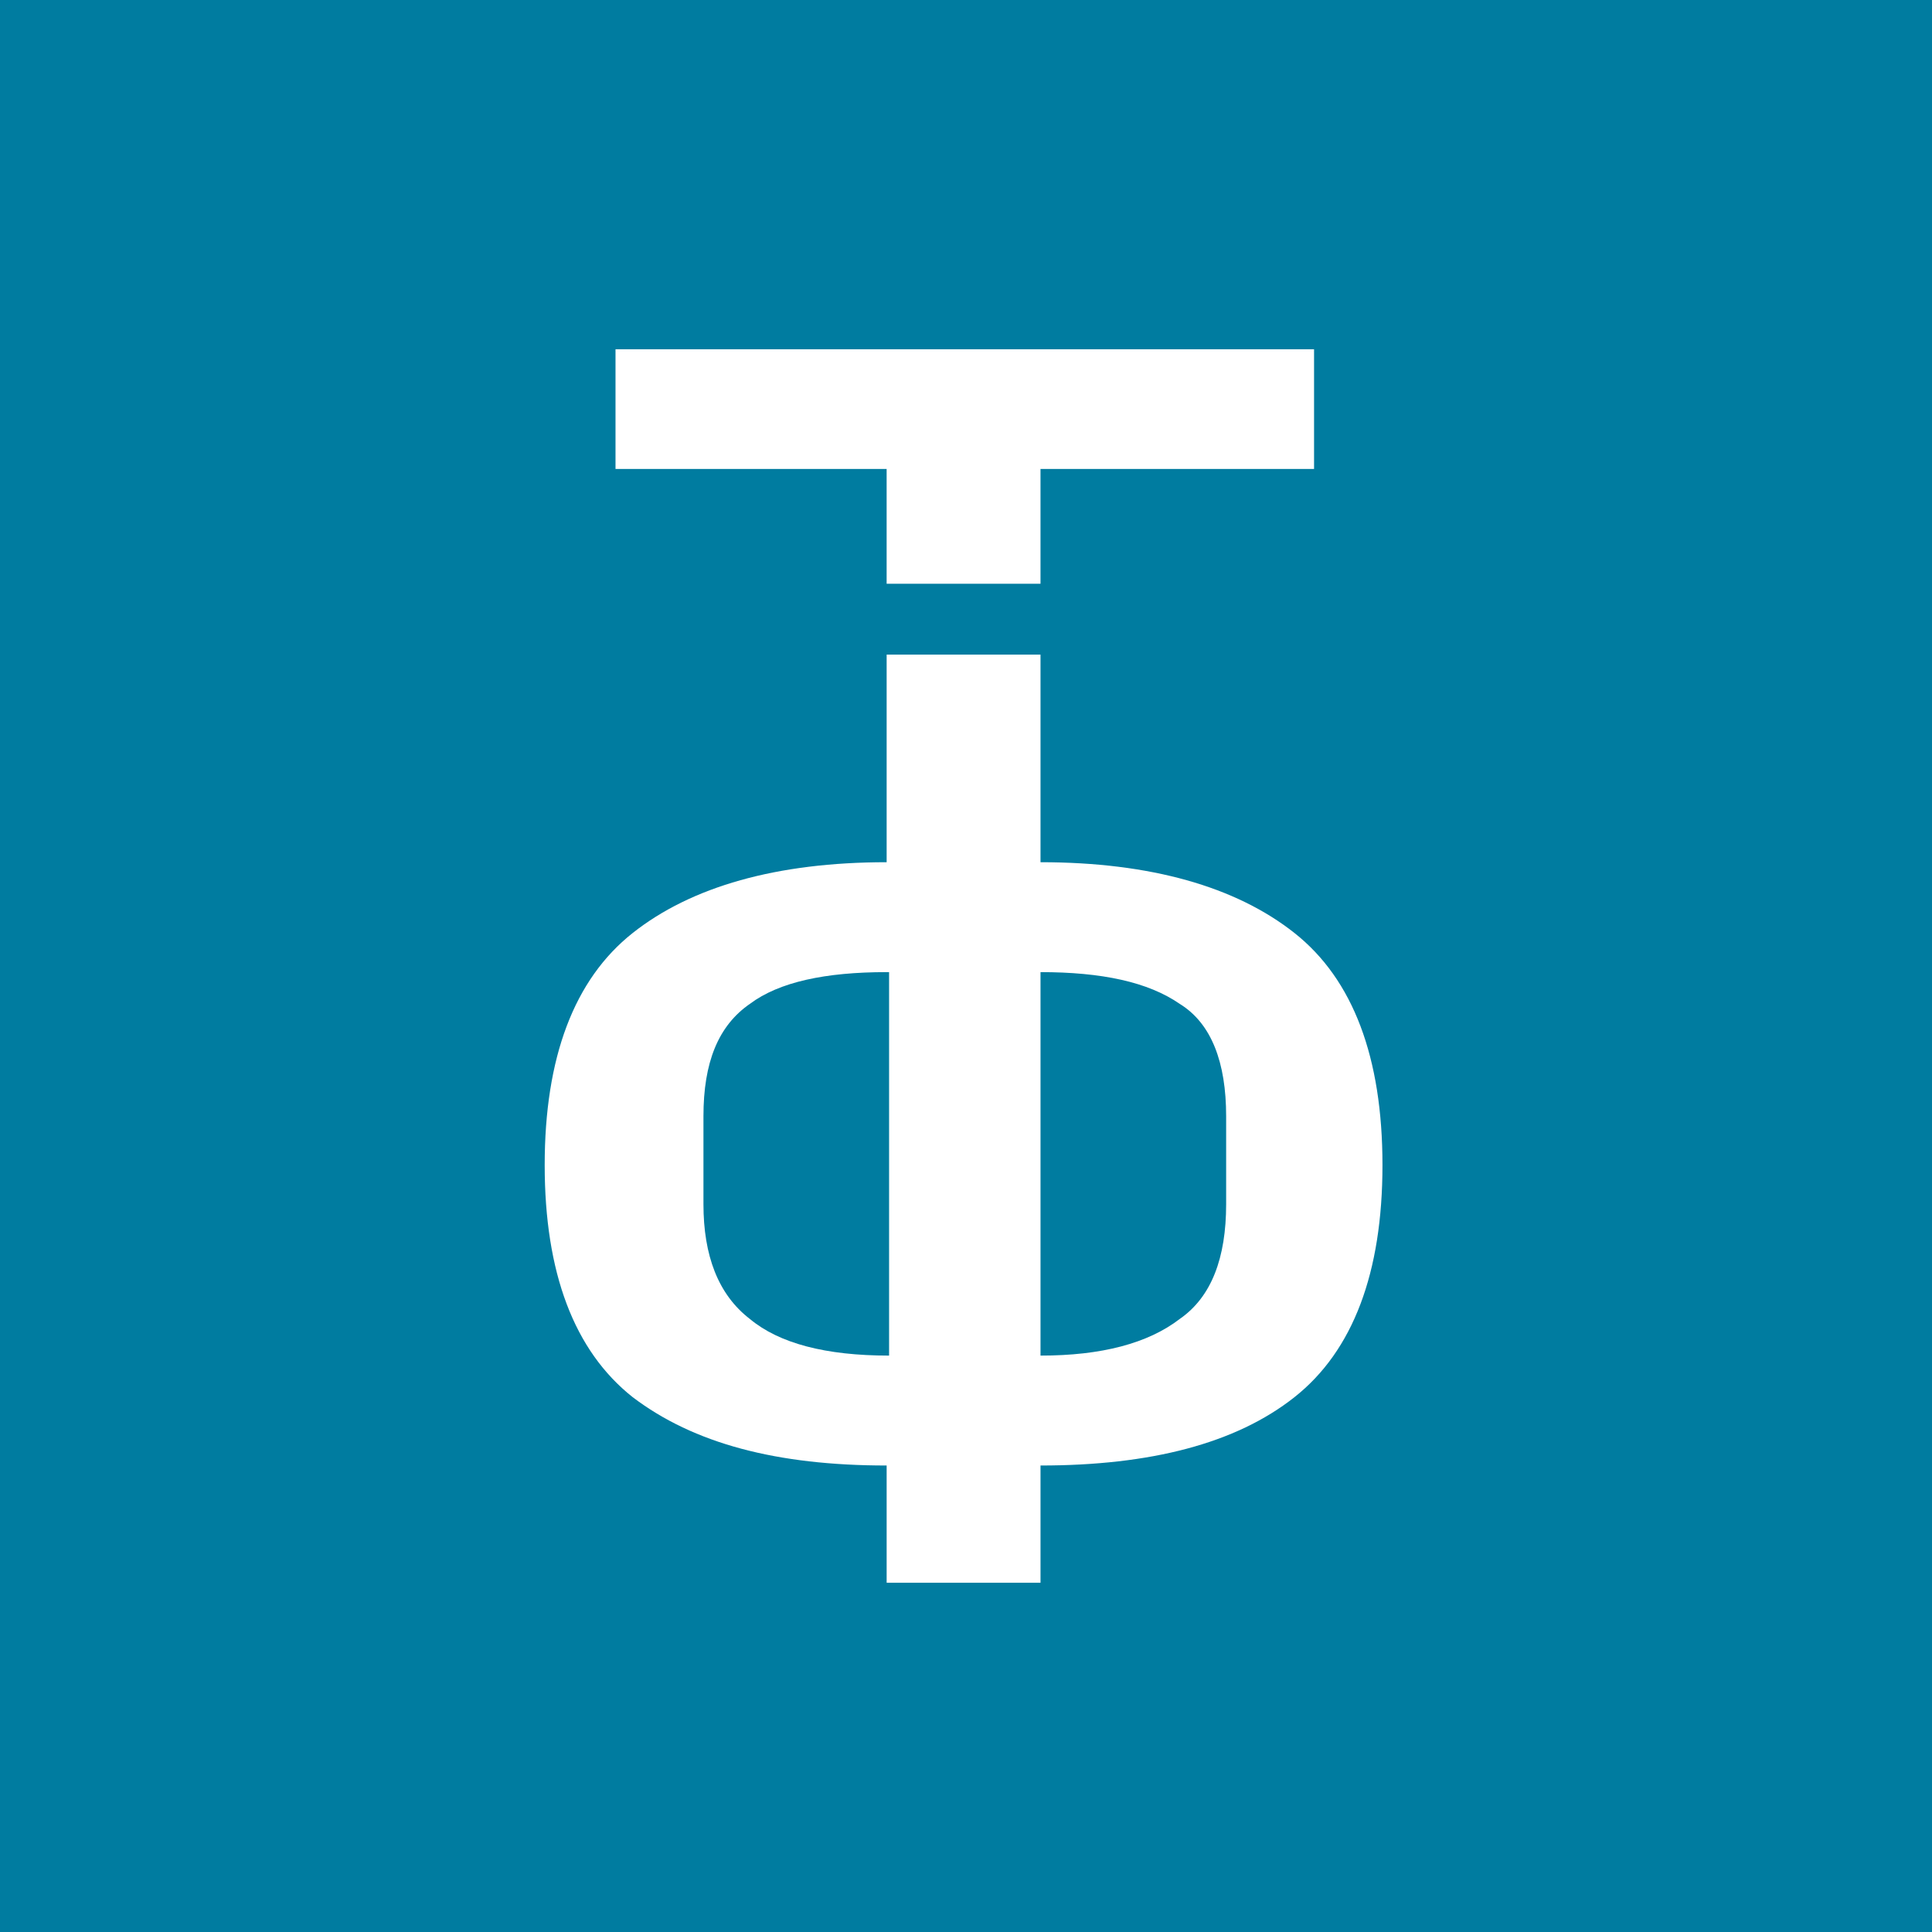 <?xml version="1.0" encoding="UTF-8"?> <svg xmlns="http://www.w3.org/2000/svg" width="160" height="160" viewBox="0 0 160 160" fill="none"> <path d="M160 0H0V160H160V0Z" fill="#007CA0"></path> <path d="M73.629 38.837H50.974V28.925H108.825V38.837H86.17V48.344H73.427V38.837H73.629Z" fill="white"></path> <path d="M73.428 121.367C64.326 121.367 57.448 119.546 52.391 115.703C47.537 111.86 45.109 105.387 45.109 96.487C45.109 87.587 47.537 81.114 52.391 77.271C57.246 73.428 64.326 71.405 73.428 71.405V54.211H86.171V71.405C95.274 71.405 102.353 73.428 107.208 77.271C112.063 81.114 114.49 87.587 114.49 96.487C114.49 105.387 112.063 111.86 107.208 115.703C102.353 119.546 95.274 121.367 86.171 121.367V131.076H73.428V121.367ZM73.428 80.507C68.371 80.507 64.528 81.316 62.1 83.137C59.471 84.957 58.257 87.992 58.257 92.442V99.723C58.257 103.971 59.471 107.208 62.1 109.23C64.528 111.253 68.371 112.265 73.63 112.265V80.507H73.428ZM101.544 99.723V92.442C101.544 87.992 100.331 84.755 97.701 83.137C95.071 81.316 91.228 80.507 86.171 80.507V112.265C91.228 112.265 95.071 111.253 97.701 109.23C100.331 107.41 101.544 104.173 101.544 99.723Z" fill="white"></path> </svg> 